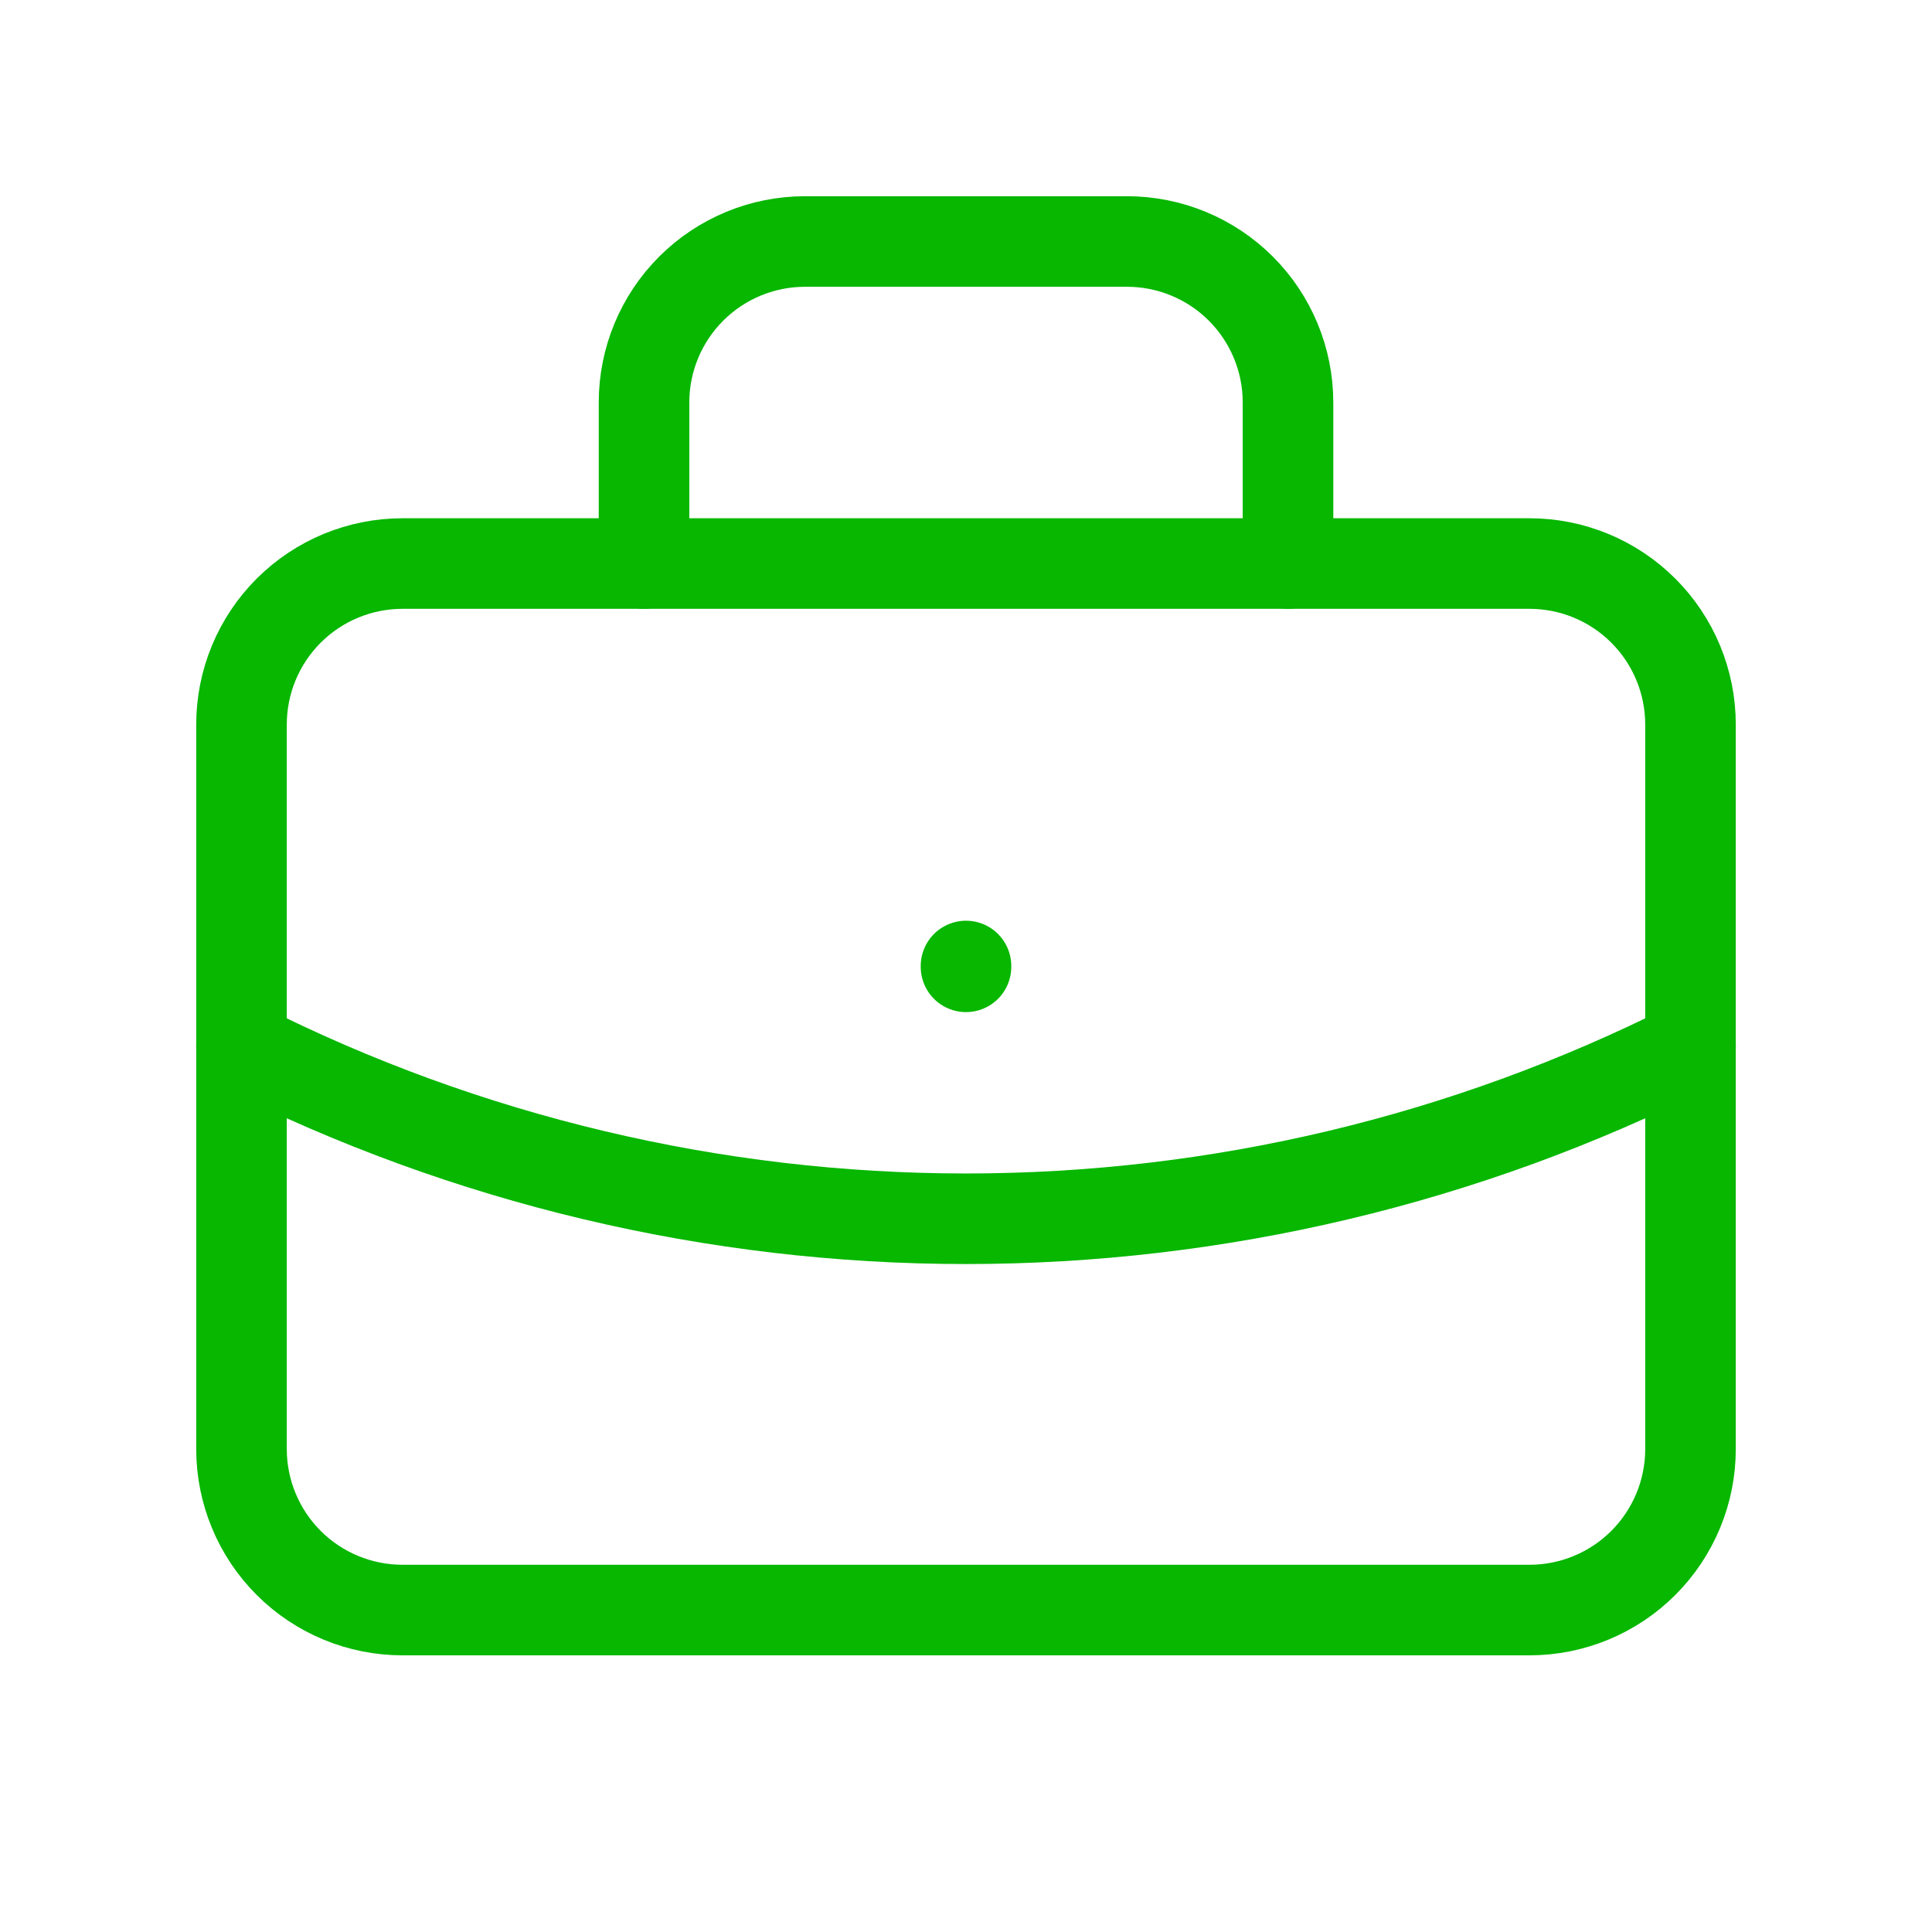 <svg width="64" height="64" viewBox="0 0 64 64" fill="none" xmlns="http://www.w3.org/2000/svg">
<g clip-path="url(#clip0_23665_46139)">
<path d="M8 24.001C8 22.587 8.562 21.23 9.562 20.23C10.562 19.23 11.919 18.668 13.333 18.668H50.667C52.081 18.668 53.438 19.23 54.438 20.23C55.438 21.23 56 22.587 56 24.001V48.001C56 49.416 55.438 50.772 54.438 51.773C53.438 52.773 52.081 53.335 50.667 53.335H13.333C11.919 53.335 10.562 52.773 9.562 51.773C8.562 50.772 8 49.416 8 48.001V24.001Z" stroke="#07B700" stroke-width="3" stroke-linecap="round" stroke-linejoin="round"/>
<path d="M21.334 18.667V13.333C21.334 11.919 21.896 10.562 22.896 9.562C23.896 8.562 25.253 8 26.667 8H37.334C38.748 8 40.105 8.562 41.105 9.562C42.105 10.562 42.667 11.919 42.667 13.333V18.667" stroke="#07B700" stroke-width="3" stroke-linecap="round" stroke-linejoin="round"/>
<path d="M32 32V32.027" stroke="#07B700" stroke-width="3" stroke-linecap="round" stroke-linejoin="round"/>
<path d="M8 34.668C15.444 38.419 23.664 40.373 32 40.373C40.336 40.373 48.556 38.419 56 34.668" stroke="#07B700" stroke-width="3" stroke-linecap="round" stroke-linejoin="round"/>
</g>
<defs>
<clipPath id="clip0_23665_46139">
<rect width="64" height="64" fill="white"/>
</clipPath>
</defs>
</svg>
